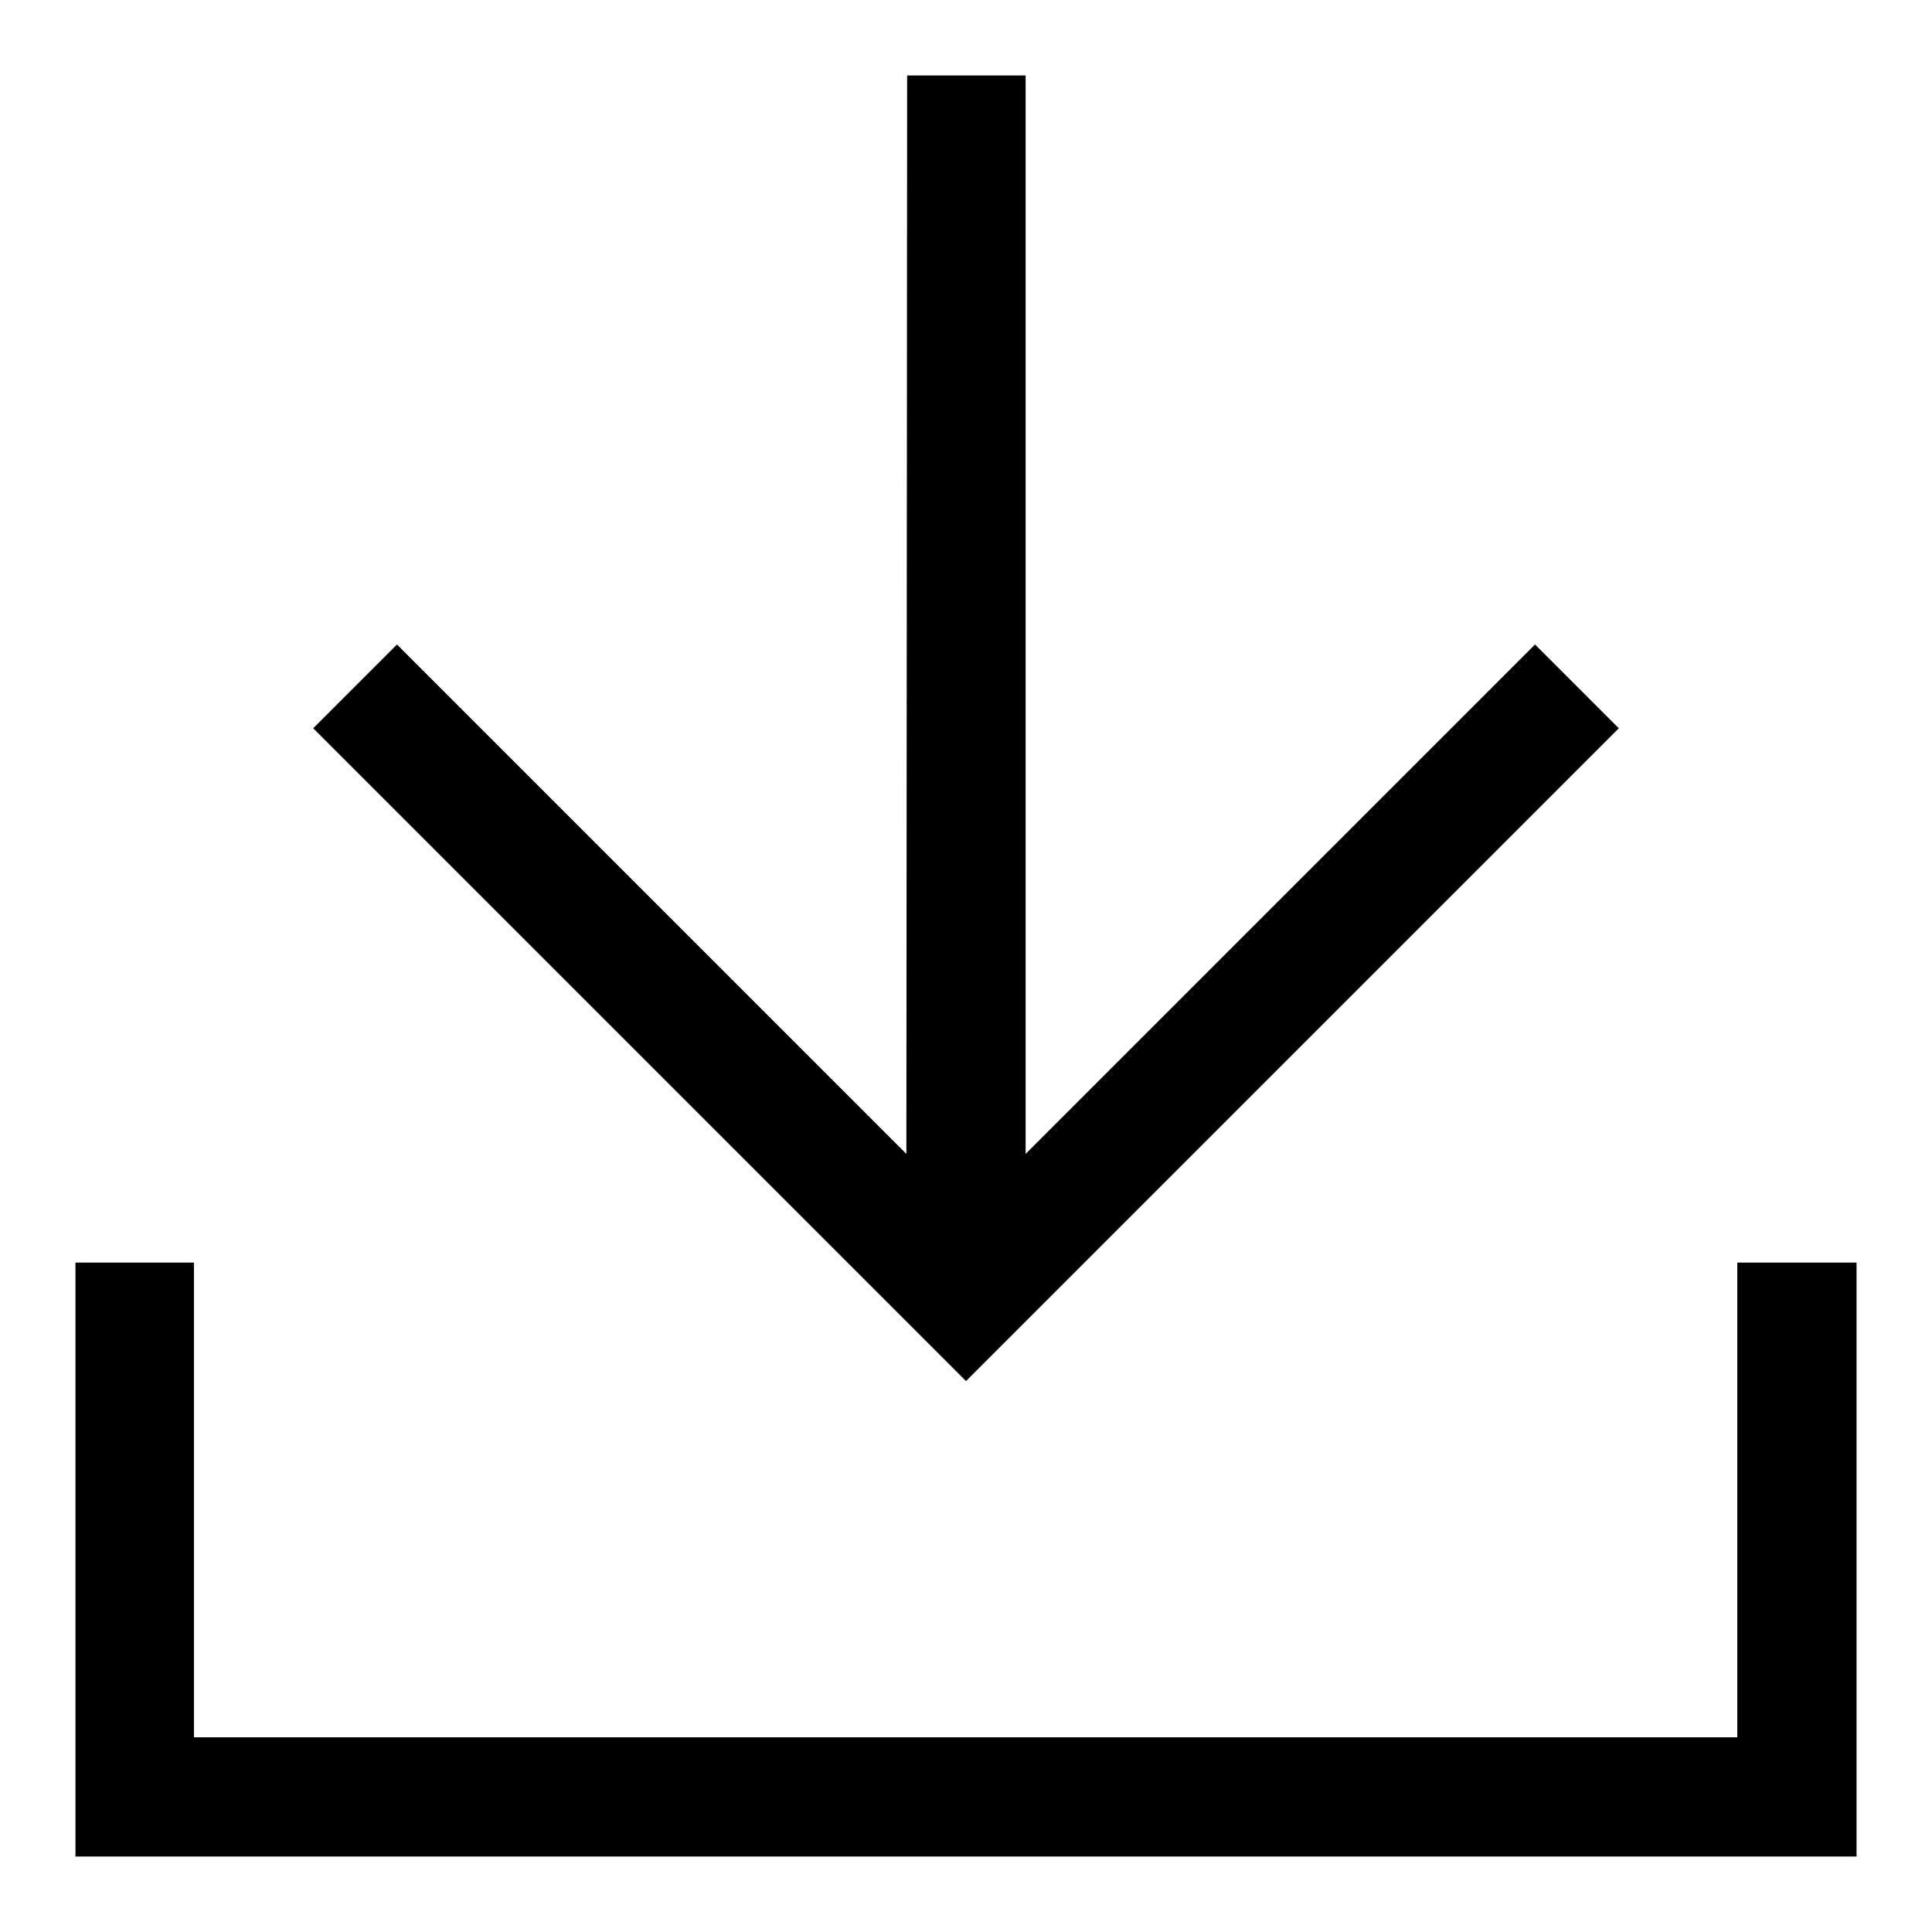 <?xml version="1.0" encoding="utf-8"?>
<!-- Svg Vector Icons : http://www.onlinewebfonts.com/icon -->
<!DOCTYPE svg PUBLIC "-//W3C//DTD SVG 1.1//EN" "http://www.w3.org/Graphics/SVG/1.1/DTD/svg11.dtd">
<svg version="1.1" xmlns="http://www.w3.org/2000/svg" xmlns:xlink="http://www.w3.org/1999/xlink" x="0px" y="0px" viewBox="0 0 256 256" enable-background="new 0 0 256 256" xml:space="preserve">
<g><g><path fill="#000000" d="M10,167.3h15.7v62.9h204.5v-62.9H246V246H10V167.3z M120.1,152.9L52.6,85.4L41.5,96.5l86.5,86.5l86.5-86.5l-11.1-11.1l-67.5,67.5V10h-15.7L120.1,152.9L120.1,152.9z"/></g></g>
</svg>